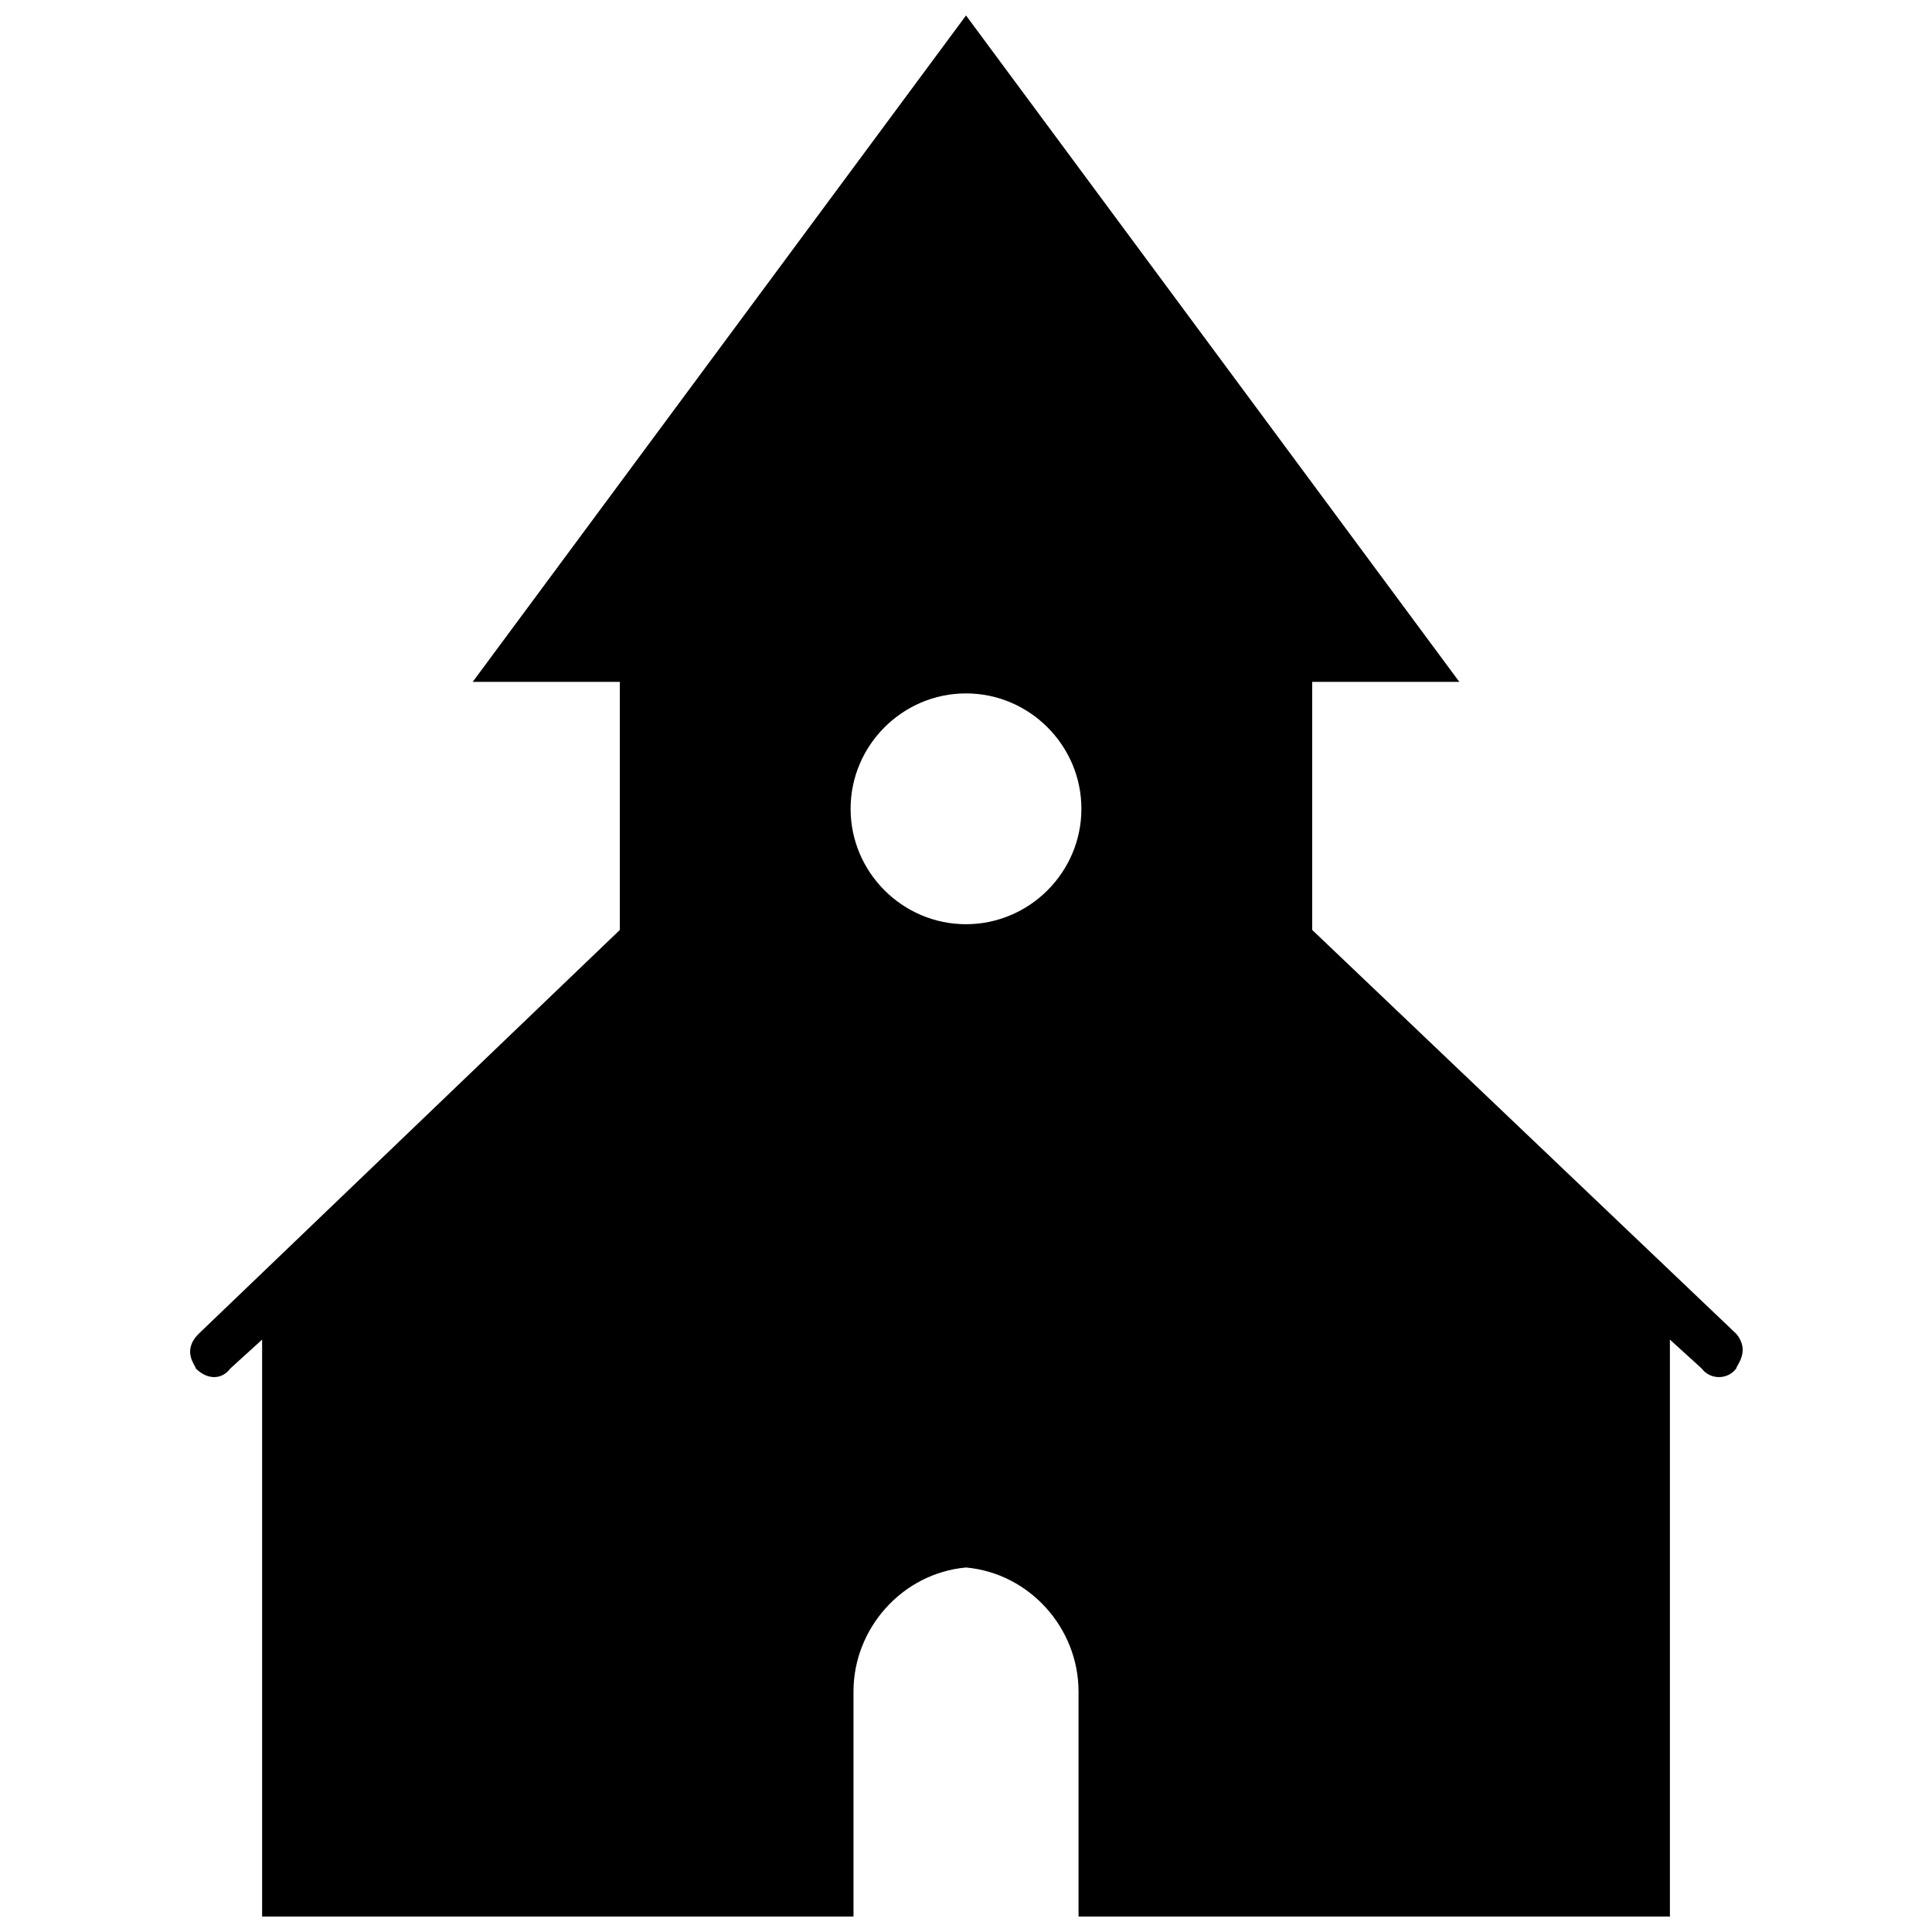 <?xml version="1.0" encoding="UTF-8"?>
<!-- Uploaded to: SVG Repo, www.svgrepo.com, Generator: SVG Repo Mixer Tools -->
<svg width="800px" height="800px" version="1.1" viewBox="144 144 512 512" xmlns="http://www.w3.org/2000/svg">
 <defs>
  <clipPath id="a">
   <path d="m194 148.09h412v503.81h-412z"/>
  </clipPath>
 </defs>
 <g clip-path="url(#a)">
  <path d="m400 559.4c-16.82 1.527-29.816 16.055-29.816 32.875v59.633h-156.72v-152.9l-8.41 7.644c-2.293 3.059-6.117 3.059-9.176 0 0-0.766-3.824-4.586 0.766-9.176l111.62-107.03v-65.746h-38.988l130.73-176.6 130.73 176.6h-38.988v65.746l112.38 107.03c3.824 4.586 0 8.41 0 9.176-2.293 3.059-6.879 3.059-9.176 0l-8.41-7.644v152.9h-156.72v-59.633c0-16.82-12.996-31.344-29.816-32.875zm0-231.64c16.82 0 30.582 13.762 30.582 30.582 0 16.82-13.762 30.582-30.582 30.582s-30.582-13.762-30.582-30.582c0-16.82 13.762-30.582 30.582-30.582z" fill-rule="evenodd"/>
 </g>
</svg>